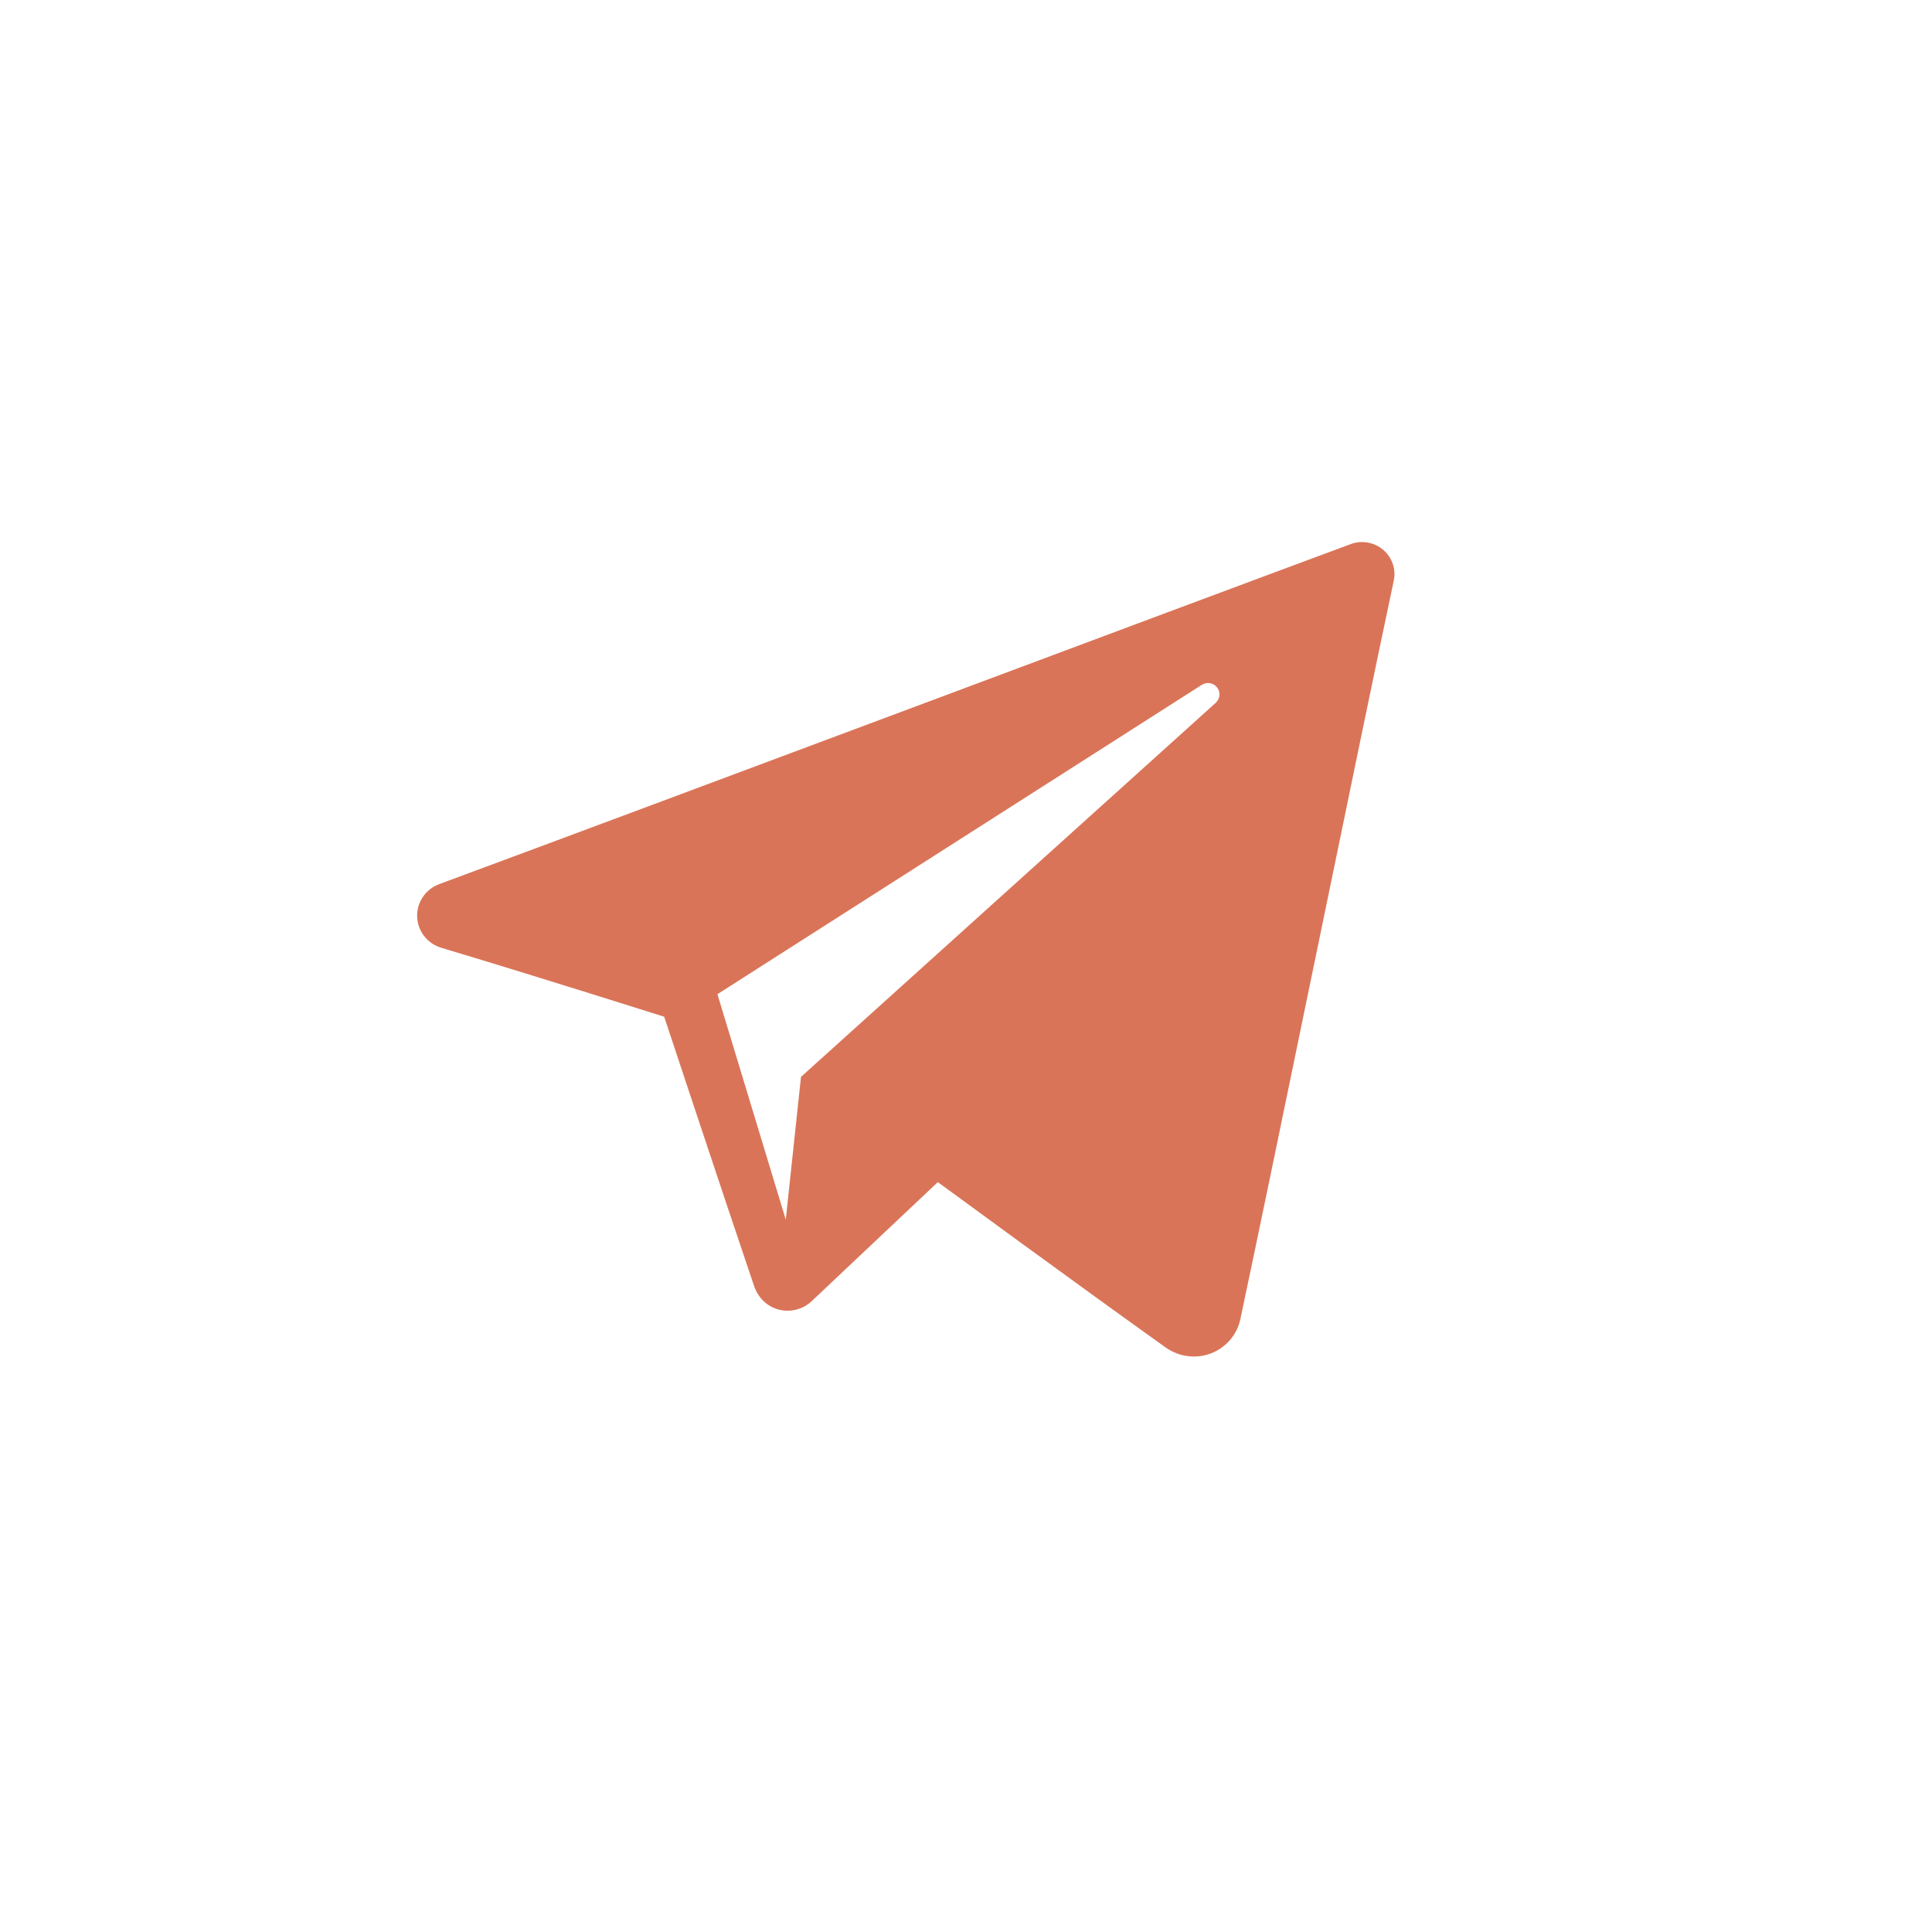 <?xml version="1.0" encoding="UTF-8"?> <svg xmlns="http://www.w3.org/2000/svg" width="56" height="56" viewBox="0 0 56 56" fill="none"> <path fill-rule="evenodd" clip-rule="evenodd" d="M33.79 39.059C34.17 39.328 34.66 39.395 35.097 39.23C35.534 39.063 35.855 38.691 35.952 38.238C36.977 33.418 39.465 21.216 40.399 16.831C40.47 16.501 40.352 16.157 40.092 15.936C39.832 15.716 39.472 15.652 39.151 15.771C34.202 17.603 18.96 23.322 12.73 25.627C12.335 25.774 12.078 26.154 12.091 26.57C12.105 26.988 12.386 27.351 12.791 27.472C15.585 28.308 19.252 29.471 19.252 29.471C19.252 29.471 20.966 34.647 21.859 37.279C21.971 37.609 22.23 37.869 22.571 37.959C22.911 38.047 23.275 37.954 23.528 37.714C24.964 36.359 27.183 34.264 27.183 34.264C27.183 34.264 31.399 37.355 33.79 39.059ZM20.795 28.817L22.776 35.353L23.217 31.214C23.217 31.214 30.874 24.308 35.239 20.371C35.366 20.255 35.384 20.062 35.278 19.926C35.172 19.79 34.979 19.758 34.834 19.851C29.775 23.081 20.795 28.817 20.795 28.817Z" fill="#DA7458"></path> </svg> 